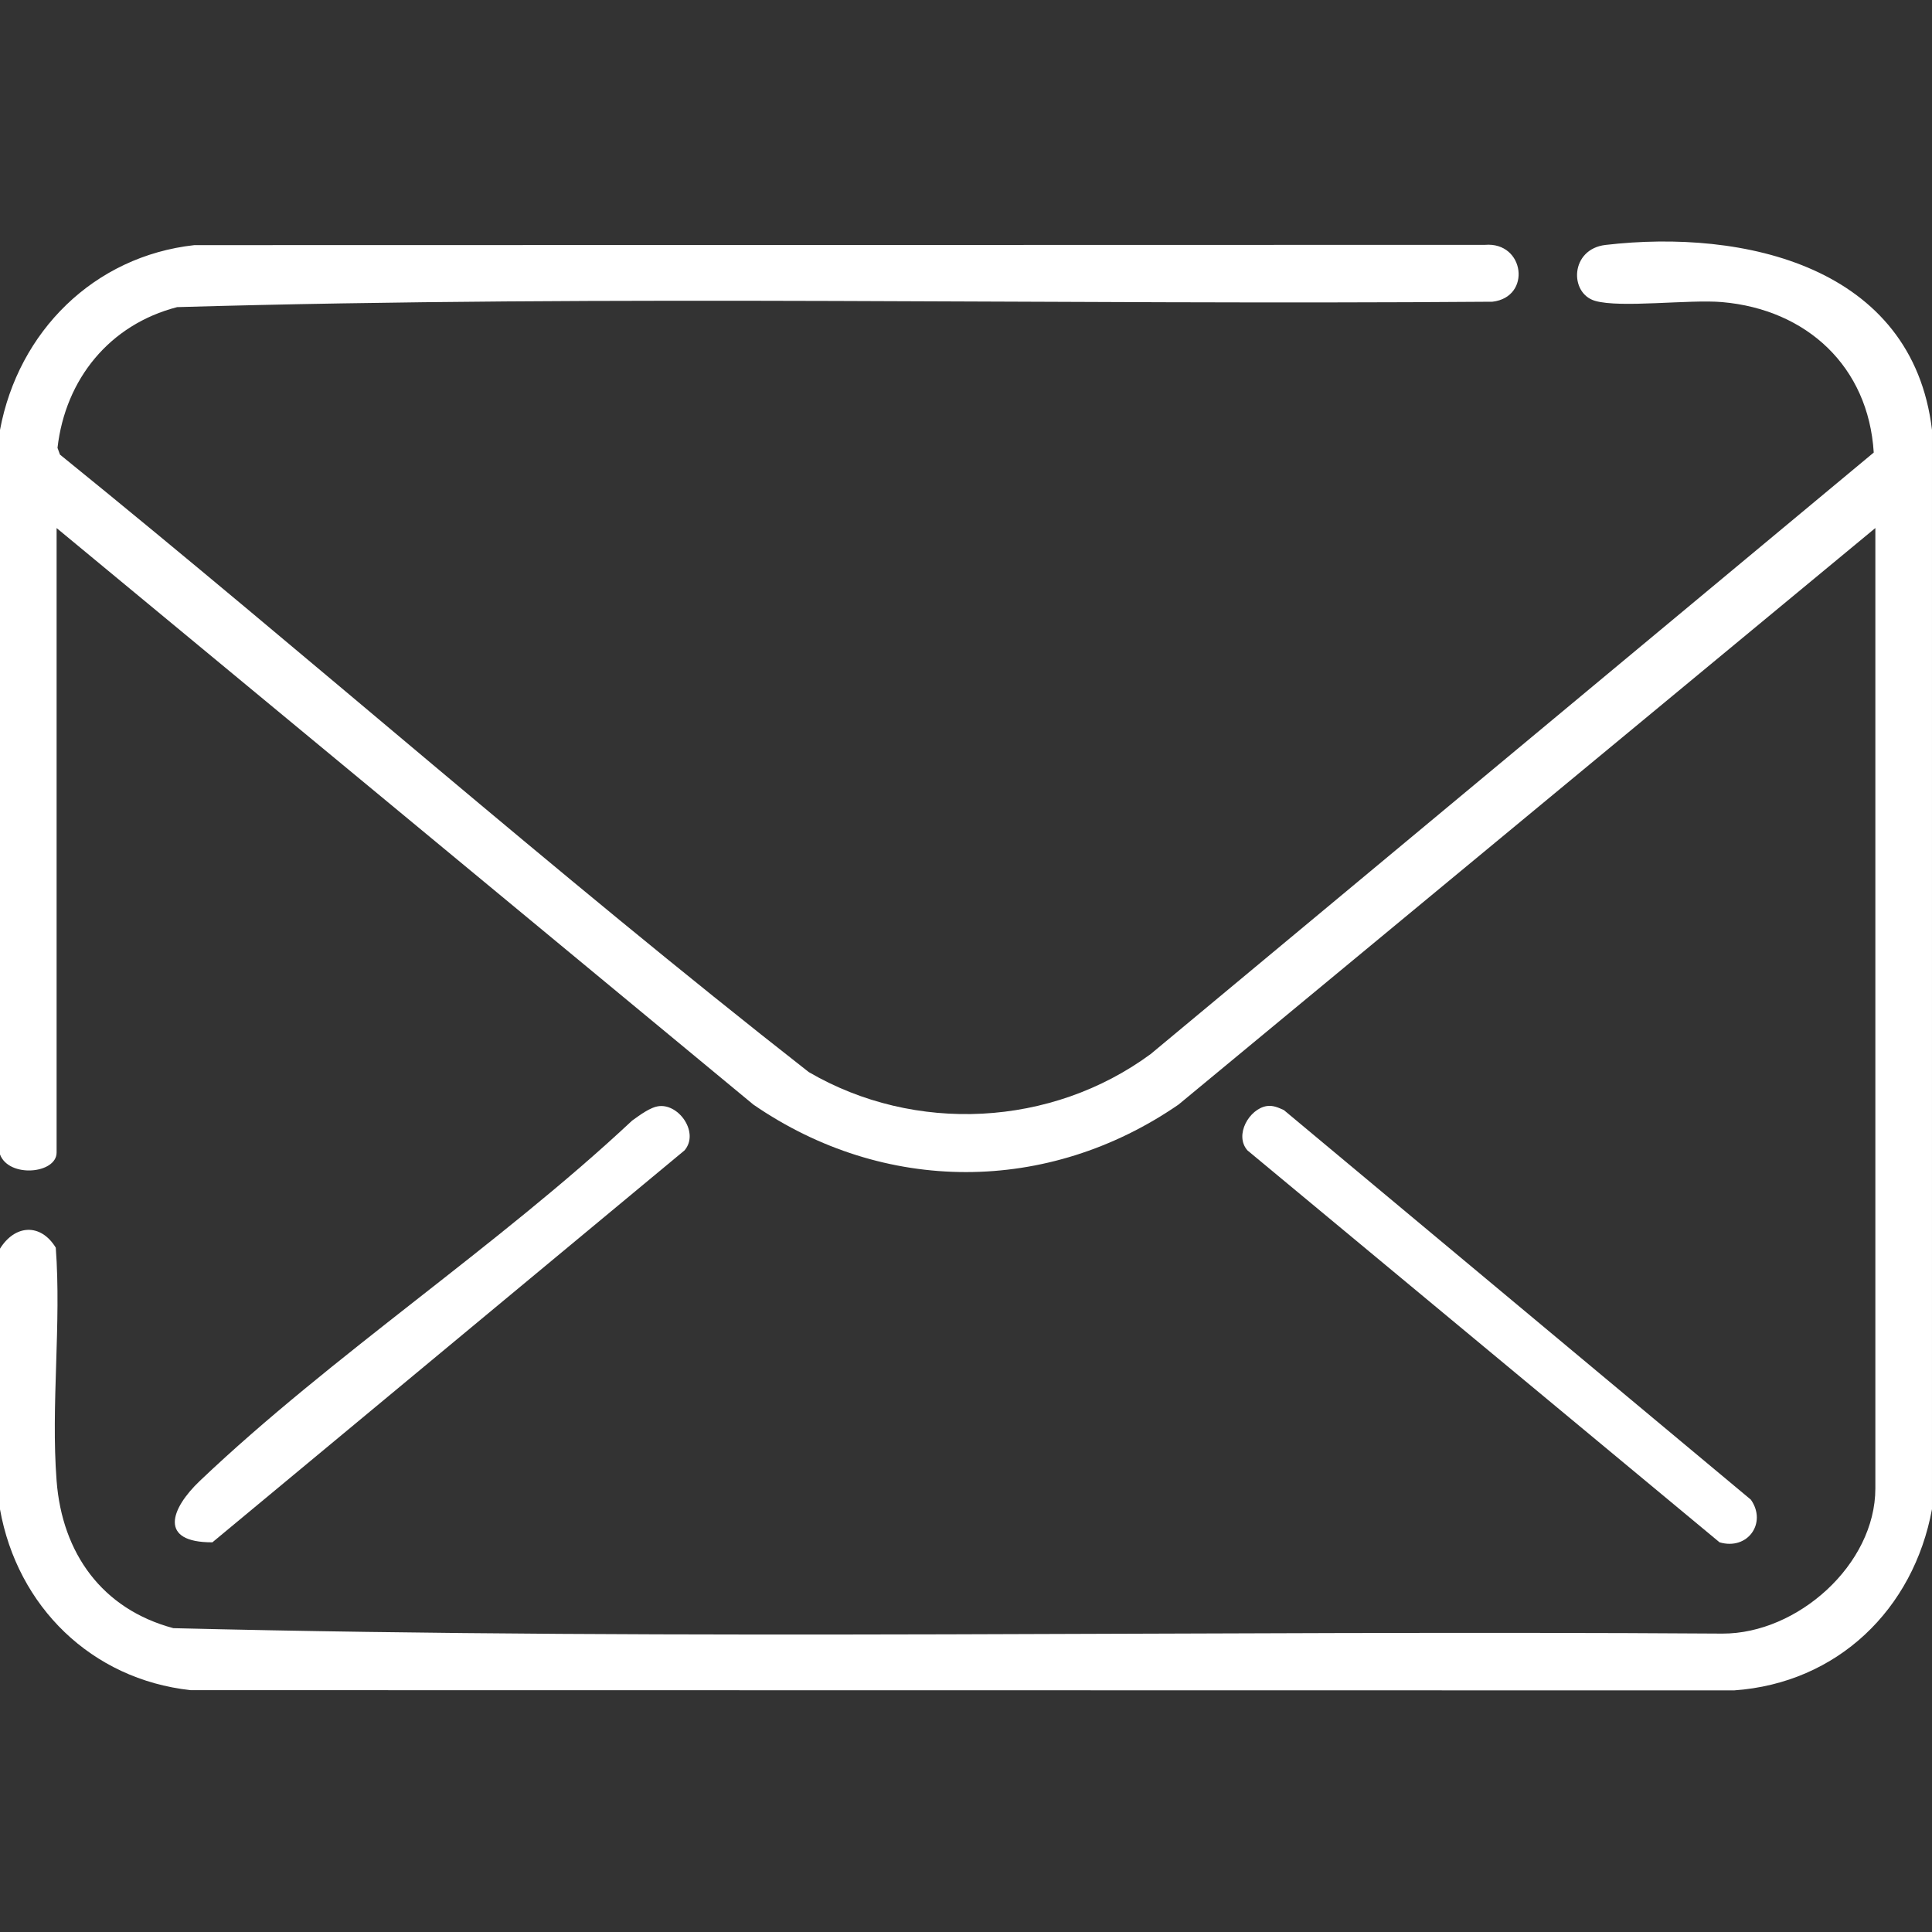 <?xml version="1.0" encoding="UTF-8"?> <svg xmlns="http://www.w3.org/2000/svg" id="katman_1" version="1.1" viewBox="0 0 512 512"><rect x="0" y="0" width="512" height="512" fill="#333333" stroke="none"/><defs><style> .st0 { fill: #fff; } </style></defs><path class="st0" d="M0,113.94c4.86-26.07,24.87-46.04,51.52-48.98l342.03-.07c10.51-.86,12.4,13.85,1.97,15.07-116.14.91-232.65-1.92-348.57,1.43-17.89,4.62-29.62,19.05-31.71,37.29l.65,1.79c66.62,53.96,130.95,110.83,198.44,163.64,28.14,16.42,64.33,14.56,90.59-4.76l191.64-159.42c-1.4-22.79-17.75-37.92-40.18-39.87-8.72-.76-26.92,1.63-33.67-.33-6.89-2.01-6.62-13.72,2.77-14.82,36.68-4.27,81.33,5.63,86.52,49.02v286c-4.89,26.59-25.09,46.13-52.46,48.04l-409.03-.06c-26.29-2.89-45.91-22.15-50.52-47.98v-69c3.94-6.37,10.74-6.88,14.79-.29,1.51,20.17-1.32,41.79.22,61.78,1.47,19.18,12.03,34,30.94,39.06,136.58,3.36,273.74.51,410.54,1.44,19.85.05,40.51-18.27,40.51-38.49v-254.5l-184.69,152.81c-34.62,23.83-78.01,23.83-112.63,0L15,139.94v165.5c0,5.63-12.63,6.8-15,.5V113.94Z"></path><path class="st0" d="M174.75,293.13c5.32-.5,10.58,7.13,6.66,11.73l-125.12,103.87c-14.34.06-11.12-8.88-3.31-16.3,35.12-33.39,78.9-62.09,114.54-95.46,1.97-1.39,4.81-3.61,7.22-3.84Z"></path><path class="st0" d="M335.71,293.12c1.63-.26,3.12.42,4.54,1.07l123.75,103.24c4.32,6.16-.82,13.49-8.3,11.3l-125.12-103.87c-3.55-4.06.49-11.01,5.12-11.74Z"></path></svg> 